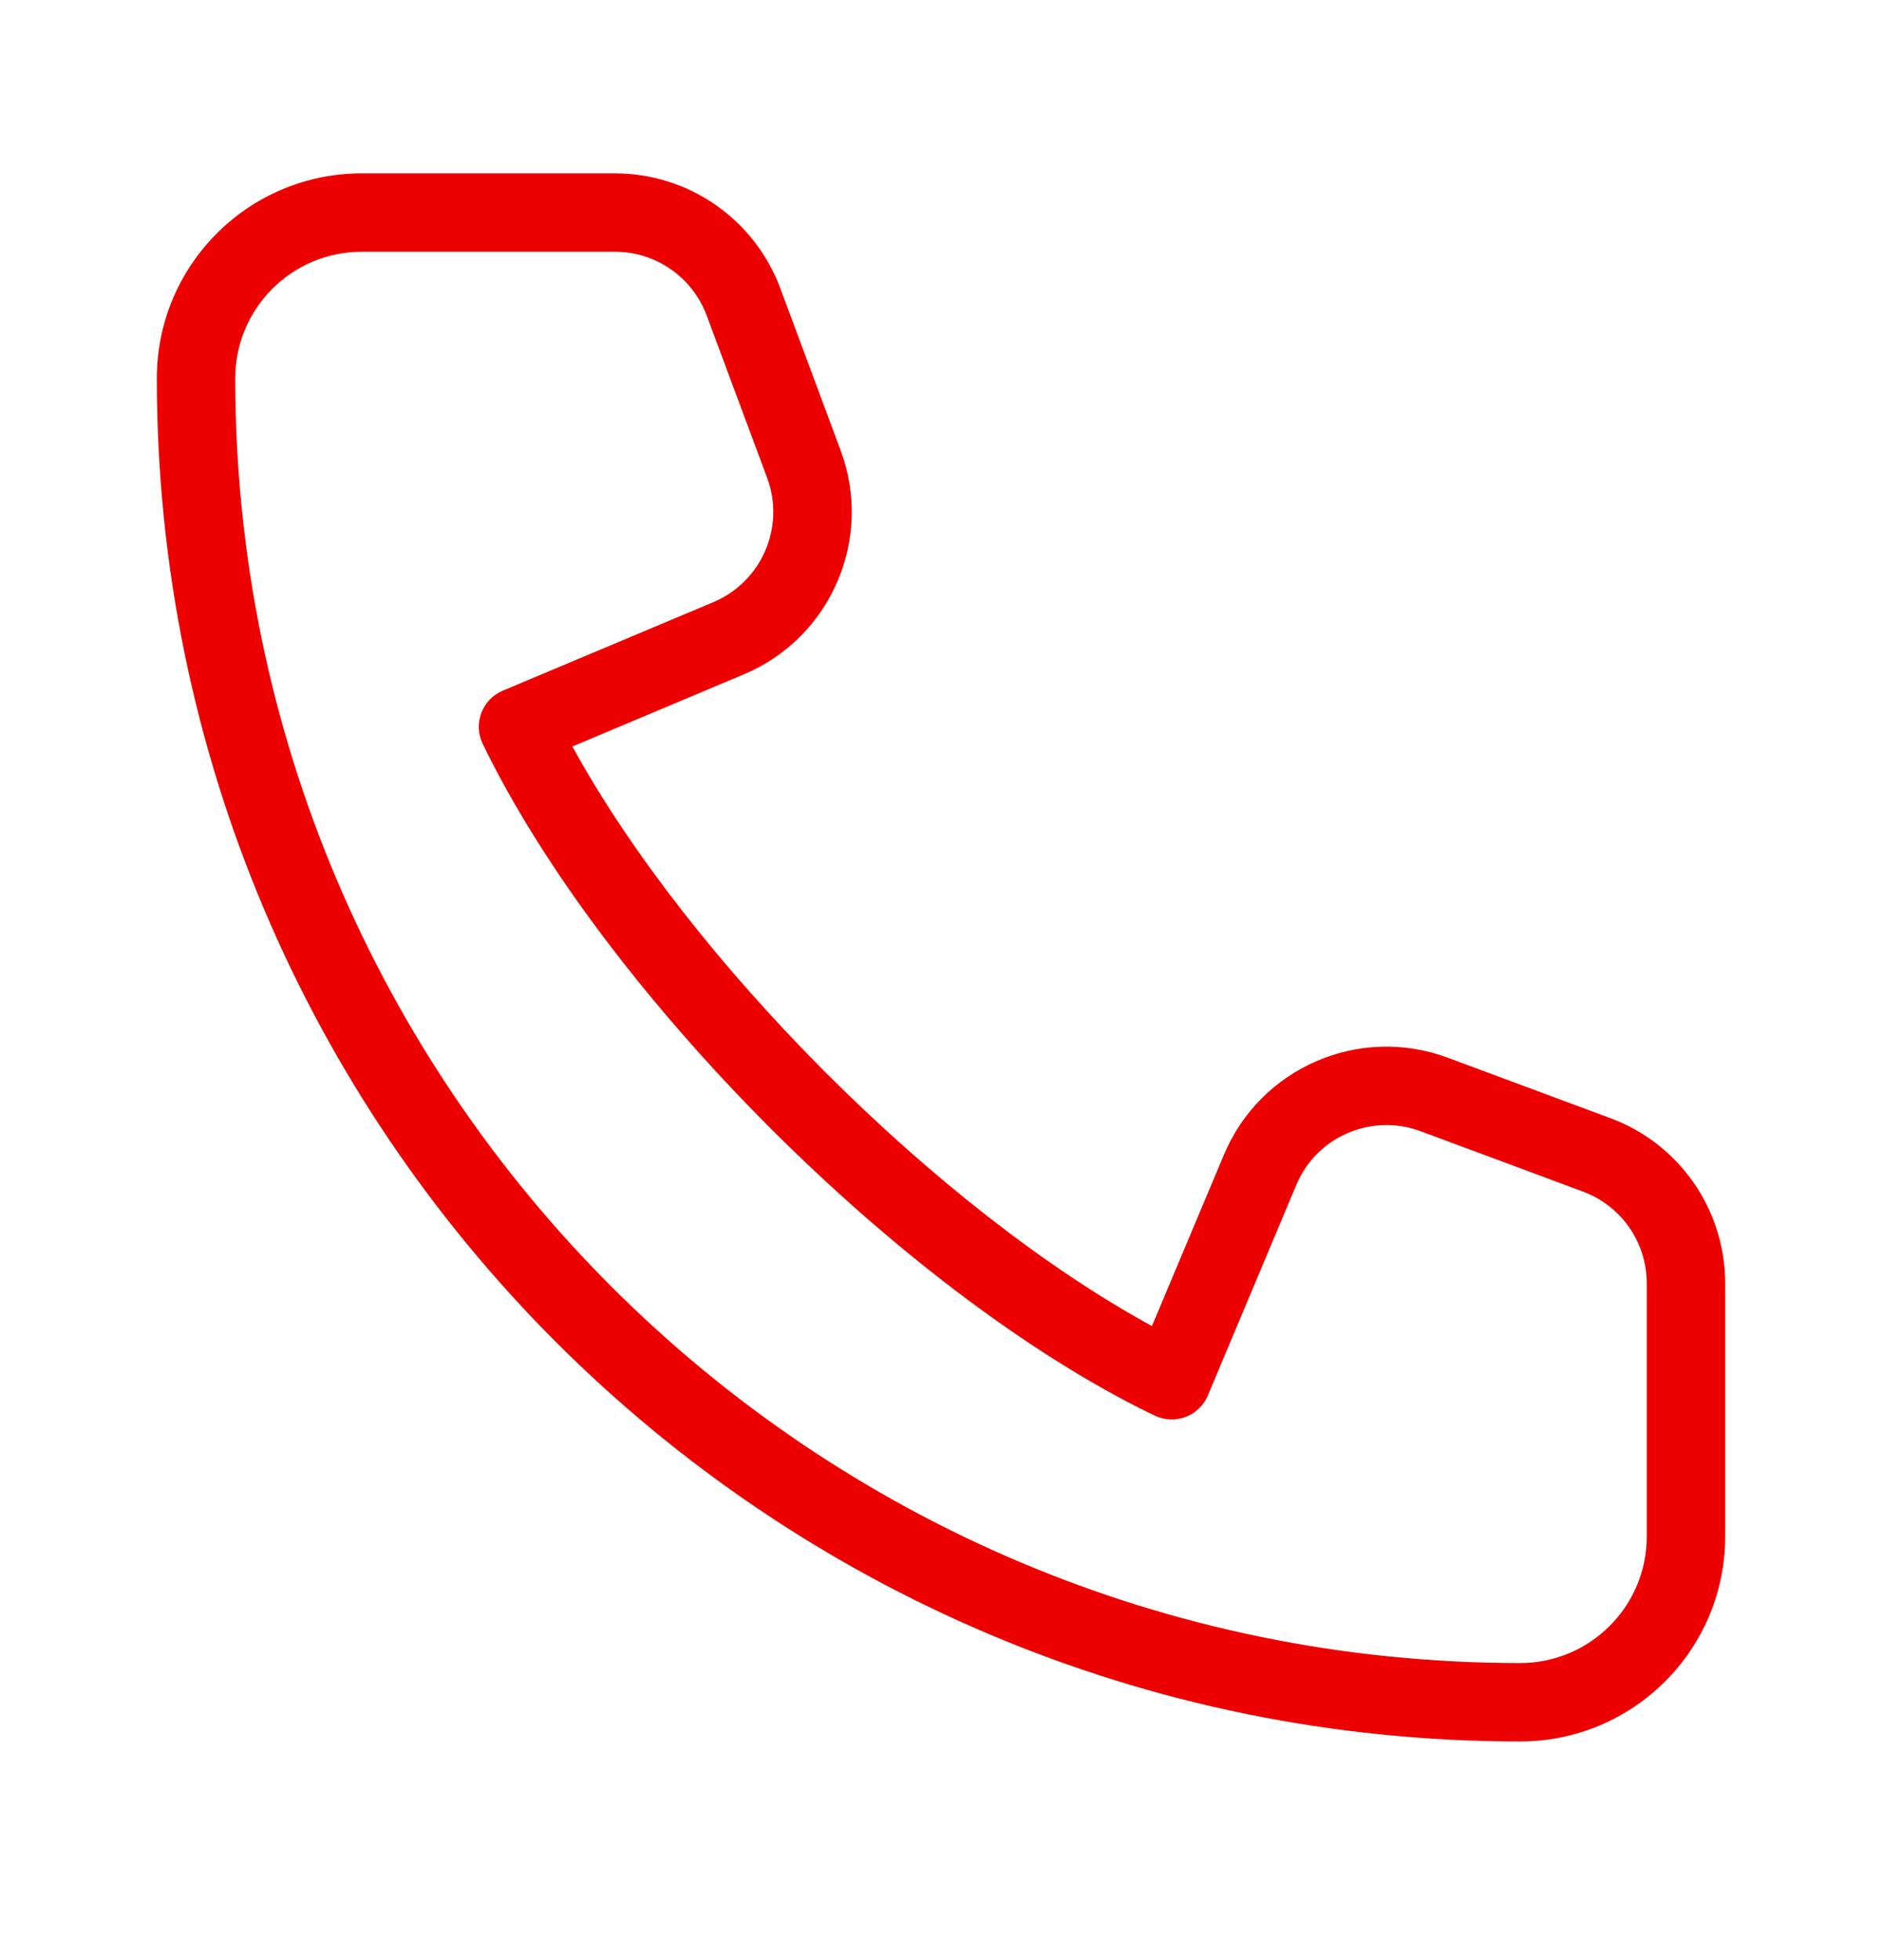 <svg width="24" height="25" viewBox="0 0 24 25" fill="none" xmlns="http://www.w3.org/2000/svg">
<path d="M18.464 13.491C17.335 13.07 16.075 13.616 15.609 14.726L14.69 16.913C11.966 15.427 8.798 12.256 7.299 9.521L9.485 8.601C10.595 8.135 11.14 6.876 10.721 5.747L9.95 3.675C9.621 2.795 8.781 2.211 7.843 2.211H4.614C3.17 2.211 2 3.381 2 4.826C2 14.427 9.783 22.211 19.385 22.211C20.829 22.211 22 21.041 22 19.597V16.368C22 15.428 21.416 14.587 20.535 14.261L18.464 13.491ZM14.665 18.026L14.722 18.053C14.98 18.18 15.291 18.064 15.403 17.798L16.531 15.113C16.789 14.497 17.489 14.195 18.116 14.428L20.187 15.198C20.676 15.38 21 15.846 21 16.368V19.597C21 20.488 20.277 21.211 19.385 21.211C10.335 21.211 3 13.875 3 4.826C3 3.933 3.722 3.211 4.614 3.211H7.843C8.364 3.211 8.83 3.535 9.012 4.024L9.783 6.095C10.016 6.721 9.713 7.42 9.097 7.68L6.412 8.809C6.148 8.92 6.031 9.23 6.156 9.488C7.694 12.658 11.501 16.478 14.665 18.026Z" fill="#EC0000"/>
</svg>
